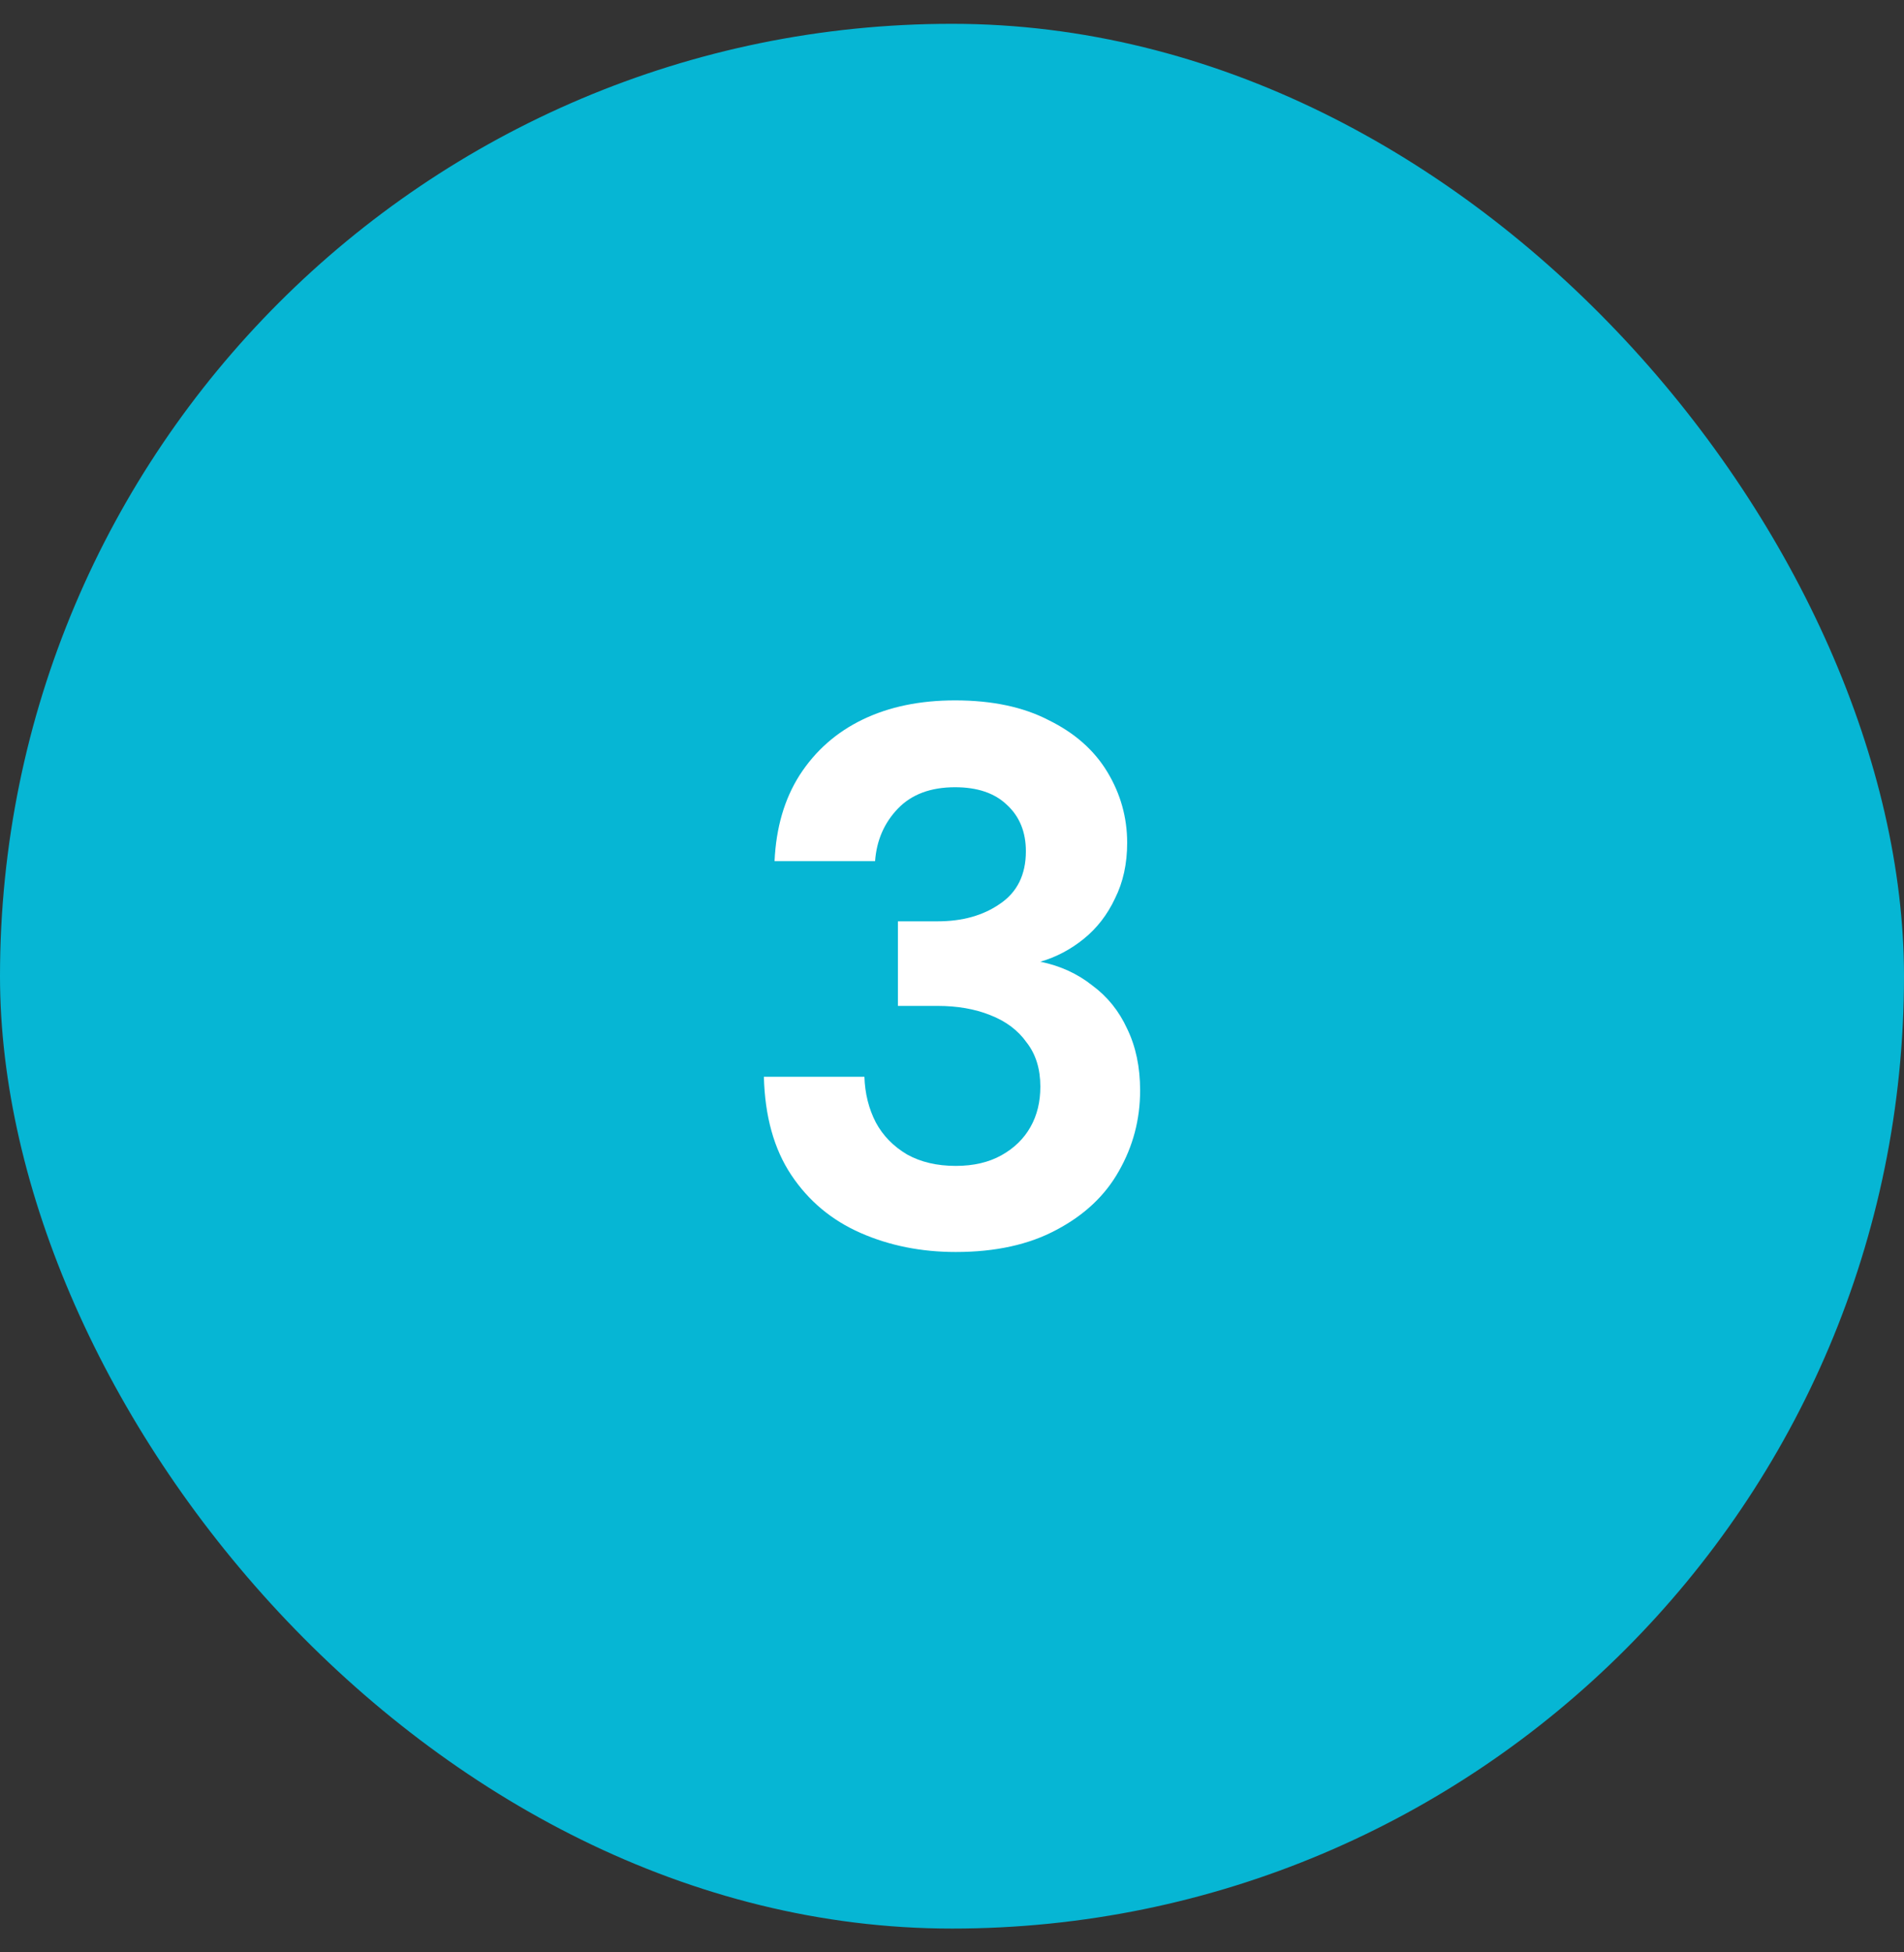 <svg xmlns="http://www.w3.org/2000/svg" fill="none" viewBox="0 0 40 41" height="41" width="40">
<rect x="0" y="0" width="40" height="41" fill="#333333" stroke="none"/>
<rect fill="#06B6D4" rx="20" height="40" width="40" y="0.5"></rect>
<path fill="white" d="M20.08 26.292C19.355 26.292 18.688 26.159 18.08 25.892C17.472 25.625 16.987 25.22 16.624 24.676C16.261 24.132 16.069 23.444 16.048 22.612H18.16C18.171 22.964 18.251 23.284 18.4 23.572C18.549 23.849 18.768 24.073 19.056 24.244C19.344 24.404 19.685 24.484 20.08 24.484C20.453 24.484 20.773 24.409 21.04 24.26C21.307 24.111 21.509 23.913 21.648 23.668C21.787 23.423 21.856 23.14 21.856 22.82C21.856 22.447 21.76 22.137 21.568 21.892C21.387 21.636 21.131 21.444 20.8 21.316C20.48 21.188 20.112 21.124 19.696 21.124H18.864V19.348H19.696C20.219 19.348 20.656 19.225 21.008 18.98C21.371 18.735 21.552 18.367 21.552 17.876C21.552 17.471 21.419 17.145 21.152 16.9C20.896 16.655 20.533 16.532 20.064 16.532C19.552 16.532 19.152 16.681 18.864 16.98C18.576 17.279 18.416 17.647 18.384 18.084H16.272C16.304 17.38 16.48 16.777 16.8 16.276C17.131 15.764 17.573 15.375 18.128 15.108C18.683 14.841 19.328 14.708 20.064 14.708C20.843 14.708 21.499 14.847 22.032 15.124C22.576 15.391 22.987 15.753 23.264 16.212C23.541 16.671 23.68 17.167 23.68 17.7C23.68 18.137 23.595 18.527 23.424 18.868C23.264 19.209 23.045 19.492 22.768 19.716C22.491 19.94 22.187 20.1 21.856 20.196C22.272 20.281 22.635 20.447 22.944 20.692C23.264 20.927 23.509 21.231 23.68 21.604C23.861 21.977 23.952 22.409 23.952 22.9C23.952 23.508 23.803 24.073 23.504 24.596C23.216 25.108 22.779 25.519 22.192 25.828C21.616 26.137 20.912 26.292 20.08 26.292Z"></path>
</svg>
